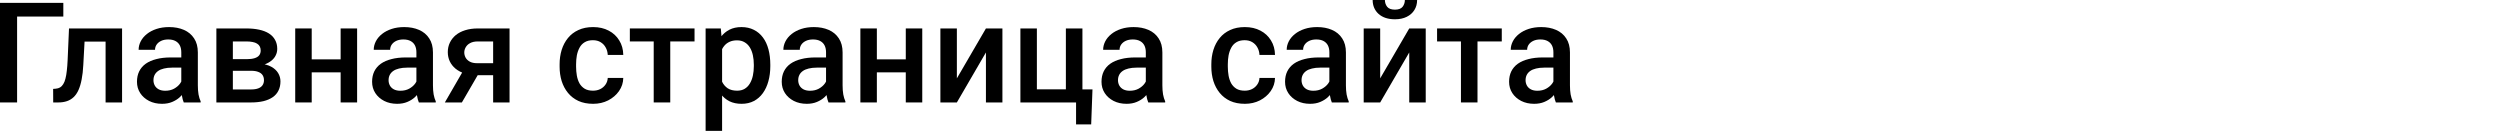 <?xml version="1.0" encoding="UTF-8"?> <svg xmlns="http://www.w3.org/2000/svg" width="714" height="38" viewBox="0 0 714 38" fill="none"> <path d="M18.086 0.82V4.727H4.883V29.258H0V0.82H18.086Z" fill="black"></path> <path d="M31.172 8.125V11.875H20.859V8.125H31.172ZM34.863 8.125V29.258H30.156V8.125H34.863ZM19.707 8.125H24.355L23.789 18.574C23.711 20.124 23.555 21.491 23.32 22.676C23.099 23.848 22.799 24.857 22.422 25.703C22.044 26.537 21.582 27.213 21.035 27.734C20.488 28.255 19.85 28.639 19.121 28.887C18.392 29.134 17.572 29.258 16.66 29.258H15.195L15.176 25.391L15.918 25.332C16.4 25.293 16.816 25.169 17.168 24.961C17.52 24.74 17.819 24.427 18.066 24.023C18.327 23.62 18.535 23.099 18.691 22.461C18.861 21.823 18.991 21.068 19.082 20.195C19.186 19.323 19.264 18.307 19.316 17.148L19.707 8.125Z" fill="black"></path> <path d="M51.777 25.02V14.941C51.777 14.186 51.641 13.535 51.367 12.988C51.094 12.441 50.677 12.018 50.117 11.719C49.57 11.419 48.88 11.27 48.047 11.27C47.279 11.27 46.615 11.4 46.055 11.66C45.495 11.921 45.059 12.272 44.746 12.715C44.434 13.158 44.277 13.659 44.277 14.219H39.59C39.59 13.385 39.792 12.578 40.195 11.797C40.599 11.016 41.185 10.319 41.953 9.707C42.721 9.095 43.639 8.613 44.707 8.262C45.775 7.91 46.973 7.734 48.301 7.734C49.889 7.734 51.296 8.001 52.52 8.535C53.757 9.069 54.727 9.876 55.43 10.957C56.146 12.025 56.504 13.366 56.504 14.98V24.375C56.504 25.338 56.569 26.204 56.699 26.973C56.842 27.728 57.044 28.385 57.305 28.945V29.258H52.48C52.259 28.75 52.083 28.105 51.953 27.324C51.836 26.53 51.777 25.762 51.777 25.02ZM52.461 16.406L52.5 19.316H49.121C48.249 19.316 47.48 19.401 46.816 19.57C46.152 19.727 45.599 19.961 45.156 20.273C44.714 20.586 44.382 20.963 44.16 21.406C43.939 21.849 43.828 22.35 43.828 22.91C43.828 23.47 43.958 23.984 44.219 24.453C44.479 24.909 44.857 25.267 45.352 25.527C45.859 25.788 46.471 25.918 47.188 25.918C48.151 25.918 48.991 25.723 49.707 25.332C50.436 24.928 51.009 24.44 51.426 23.867C51.842 23.281 52.064 22.728 52.09 22.207L53.613 24.297C53.457 24.831 53.19 25.404 52.812 26.016C52.435 26.628 51.94 27.213 51.328 27.773C50.729 28.32 50.007 28.77 49.16 29.121C48.327 29.473 47.363 29.648 46.27 29.648C44.889 29.648 43.659 29.375 42.578 28.828C41.497 28.268 40.651 27.52 40.039 26.582C39.427 25.631 39.121 24.557 39.121 23.359C39.121 22.24 39.329 21.25 39.746 20.391C40.176 19.518 40.801 18.789 41.621 18.203C42.454 17.617 43.47 17.174 44.668 16.875C45.866 16.562 47.233 16.406 48.77 16.406H52.461Z" fill="black"></path> <path d="M71.699 20.215H64.941L64.902 16.895H70.449C71.361 16.895 72.109 16.803 72.695 16.621C73.294 16.439 73.737 16.165 74.023 15.801C74.31 15.423 74.453 14.967 74.453 14.434C74.453 13.991 74.368 13.607 74.199 13.281C74.03 12.943 73.769 12.669 73.418 12.461C73.079 12.24 72.65 12.083 72.129 11.992C71.621 11.888 71.029 11.836 70.352 11.836H66.504V29.258H61.797V8.125H70.352C71.706 8.125 72.923 8.242 74.004 8.477C75.098 8.711 76.029 9.069 76.797 9.551C77.565 10.033 78.151 10.645 78.555 11.387C78.971 12.116 79.18 12.975 79.18 13.965C79.18 14.616 79.037 15.228 78.75 15.801C78.477 16.374 78.066 16.881 77.519 17.324C76.973 17.767 76.302 18.131 75.508 18.418C74.713 18.691 73.802 18.861 72.773 18.926L71.699 20.215ZM71.699 29.258H63.574L65.449 25.547H71.699C72.533 25.547 73.223 25.443 73.769 25.234C74.316 25.026 74.72 24.727 74.981 24.336C75.254 23.932 75.391 23.457 75.391 22.91C75.391 22.35 75.26 21.869 75 21.465C74.74 21.061 74.336 20.755 73.789 20.547C73.255 20.326 72.559 20.215 71.699 20.215H66.328L66.367 16.895H72.754L74.102 18.184C75.443 18.275 76.556 18.561 77.441 19.043C78.327 19.525 78.991 20.13 79.434 20.859C79.876 21.588 80.098 22.383 80.098 23.242C80.098 24.232 79.909 25.104 79.531 25.859C79.167 26.615 78.62 27.246 77.891 27.754C77.174 28.249 76.296 28.626 75.254 28.887C74.212 29.134 73.027 29.258 71.699 29.258Z" fill="black"></path> <path d="M98.594 16.953V20.664H87.656V16.953H98.594ZM89.023 8.125V29.258H84.316V8.125H89.023ZM101.992 8.125V29.258H97.285V8.125H101.992Z" fill="black"></path> <path d="M118.926 25.02V14.941C118.926 14.186 118.789 13.535 118.516 12.988C118.242 12.441 117.826 12.018 117.266 11.719C116.719 11.419 116.029 11.27 115.195 11.27C114.427 11.27 113.763 11.4 113.203 11.66C112.643 11.921 112.207 12.272 111.895 12.715C111.582 13.158 111.426 13.659 111.426 14.219H106.738C106.738 13.385 106.94 12.578 107.344 11.797C107.747 11.016 108.333 10.319 109.102 9.707C109.87 9.095 110.788 8.613 111.855 8.262C112.923 7.91 114.121 7.734 115.449 7.734C117.038 7.734 118.444 8.001 119.668 8.535C120.905 9.069 121.875 9.876 122.578 10.957C123.294 12.025 123.652 13.366 123.652 14.98V24.375C123.652 25.338 123.717 26.204 123.848 26.973C123.991 27.728 124.193 28.385 124.453 28.945V29.258H119.629C119.408 28.75 119.232 28.105 119.102 27.324C118.984 26.53 118.926 25.762 118.926 25.02ZM119.609 16.406L119.648 19.316H116.27C115.397 19.316 114.629 19.401 113.965 19.57C113.301 19.727 112.747 19.961 112.305 20.273C111.862 20.586 111.53 20.963 111.309 21.406C111.087 21.849 110.977 22.35 110.977 22.91C110.977 23.47 111.107 23.984 111.367 24.453C111.628 24.909 112.005 25.267 112.5 25.527C113.008 25.788 113.62 25.918 114.336 25.918C115.299 25.918 116.139 25.723 116.855 25.332C117.585 24.928 118.158 24.44 118.574 23.867C118.991 23.281 119.212 22.728 119.238 22.207L120.762 24.297C120.605 24.831 120.339 25.404 119.961 26.016C119.583 26.628 119.089 27.213 118.477 27.773C117.878 28.32 117.155 28.77 116.309 29.121C115.475 29.473 114.512 29.648 113.418 29.648C112.038 29.648 110.807 29.375 109.727 28.828C108.646 28.268 107.799 27.52 107.188 26.582C106.576 25.631 106.27 24.557 106.27 23.359C106.27 22.24 106.478 21.25 106.895 20.391C107.324 19.518 107.949 18.789 108.77 18.203C109.603 17.617 110.618 17.174 111.816 16.875C113.014 16.562 114.382 16.406 115.918 16.406H119.609Z" fill="black"></path> <path d="M133.027 18.926H137.91L131.914 29.258H127.051L133.027 18.926ZM136.465 8.125H145.527V29.258H140.84V11.836H136.465C135.579 11.836 134.85 11.992 134.277 12.305C133.704 12.604 133.281 13.001 133.008 13.496C132.734 13.978 132.598 14.473 132.598 14.98C132.598 15.488 132.721 15.977 132.969 16.445C133.229 16.914 133.626 17.298 134.16 17.598C134.707 17.897 135.391 18.047 136.211 18.047H142.422V21.484H136.211C134.909 21.484 133.743 21.322 132.715 20.996C131.686 20.658 130.814 20.195 130.098 19.609C129.382 19.01 128.835 18.314 128.457 17.52C128.079 16.712 127.891 15.833 127.891 14.883C127.891 13.906 128.086 13.008 128.477 12.188C128.867 11.367 129.427 10.651 130.156 10.039C130.898 9.427 131.797 8.958 132.852 8.633C133.919 8.294 135.124 8.125 136.465 8.125Z" fill="black"></path> <path d="M169.355 25.898C170.124 25.898 170.814 25.749 171.426 25.449C172.051 25.137 172.552 24.707 172.93 24.16C173.32 23.613 173.535 22.982 173.574 22.266H178.008C177.982 23.633 177.578 24.876 176.797 25.996C176.016 27.116 174.98 28.008 173.691 28.672C172.402 29.323 170.977 29.648 169.414 29.648C167.799 29.648 166.393 29.375 165.195 28.828C163.997 28.268 163.001 27.5 162.207 26.523C161.413 25.547 160.814 24.421 160.41 23.145C160.02 21.869 159.824 20.501 159.824 19.043V18.359C159.824 16.901 160.02 15.534 160.41 14.258C160.814 12.969 161.413 11.836 162.207 10.859C163.001 9.883 163.997 9.121 165.195 8.574C166.393 8.014 167.793 7.734 169.395 7.734C171.087 7.734 172.572 8.073 173.848 8.75C175.124 9.414 176.126 10.345 176.855 11.543C177.598 12.728 177.982 14.108 178.008 15.684H173.574C173.535 14.902 173.34 14.199 172.988 13.574C172.65 12.936 172.168 12.428 171.543 12.051C170.931 11.673 170.195 11.484 169.336 11.484C168.385 11.484 167.598 11.68 166.973 12.07C166.348 12.448 165.859 12.969 165.508 13.633C165.156 14.284 164.902 15.02 164.746 15.84C164.603 16.647 164.531 17.487 164.531 18.359V19.043C164.531 19.915 164.603 20.762 164.746 21.582C164.889 22.402 165.137 23.138 165.488 23.789C165.853 24.427 166.348 24.941 166.973 25.332C167.598 25.71 168.392 25.898 169.355 25.898Z" fill="black"></path> <path d="M191.426 8.125V29.258H186.699V8.125H191.426ZM198.359 8.125V11.836H179.883V8.125H198.359Z" fill="black"></path> <path d="M206.23 12.188V37.383H201.523V8.125H205.859L206.23 12.188ZM220 18.496V18.906C220 20.443 219.818 21.869 219.453 23.184C219.102 24.486 218.574 25.625 217.871 26.602C217.181 27.565 216.328 28.314 215.312 28.848C214.297 29.381 213.125 29.648 211.797 29.648C210.482 29.648 209.329 29.408 208.34 28.926C207.363 28.431 206.536 27.734 205.859 26.836C205.182 25.938 204.635 24.883 204.219 23.672C203.815 22.448 203.529 21.107 203.359 19.648V18.066C203.529 16.517 203.815 15.111 204.219 13.848C204.635 12.585 205.182 11.497 205.859 10.586C206.536 9.674 207.363 8.971 208.34 8.477C209.316 7.982 210.456 7.734 211.758 7.734C213.086 7.734 214.264 7.995 215.293 8.516C216.322 9.023 217.188 9.753 217.891 10.703C218.594 11.641 219.121 12.773 219.473 14.102C219.824 15.417 220 16.881 220 18.496ZM215.293 18.906V18.496C215.293 17.52 215.202 16.615 215.02 15.781C214.837 14.935 214.551 14.193 214.16 13.555C213.77 12.917 213.268 12.422 212.656 12.07C212.057 11.706 211.335 11.523 210.488 11.523C209.655 11.523 208.939 11.667 208.34 11.953C207.741 12.227 207.24 12.611 206.836 13.105C206.432 13.6 206.12 14.18 205.898 14.844C205.677 15.495 205.521 16.204 205.43 16.973V20.762C205.586 21.699 205.853 22.559 206.23 23.34C206.608 24.121 207.142 24.746 207.832 25.215C208.535 25.671 209.434 25.898 210.527 25.898C211.374 25.898 212.096 25.716 212.695 25.352C213.294 24.987 213.783 24.486 214.16 23.848C214.551 23.197 214.837 22.448 215.02 21.602C215.202 20.755 215.293 19.857 215.293 18.906Z" fill="black"></path> <path d="M235.918 25.02V14.941C235.918 14.186 235.781 13.535 235.508 12.988C235.234 12.441 234.818 12.018 234.258 11.719C233.711 11.419 233.021 11.27 232.188 11.27C231.419 11.27 230.755 11.4 230.195 11.66C229.635 11.921 229.199 12.272 228.887 12.715C228.574 13.158 228.418 13.659 228.418 14.219H223.73C223.73 13.385 223.932 12.578 224.336 11.797C224.74 11.016 225.326 10.319 226.094 9.707C226.862 9.095 227.78 8.613 228.848 8.262C229.915 7.91 231.113 7.734 232.441 7.734C234.03 7.734 235.436 8.001 236.66 8.535C237.897 9.069 238.867 9.876 239.57 10.957C240.286 12.025 240.645 13.366 240.645 14.98V24.375C240.645 25.338 240.71 26.204 240.84 26.973C240.983 27.728 241.185 28.385 241.445 28.945V29.258H236.621C236.4 28.75 236.224 28.105 236.094 27.324C235.977 26.53 235.918 25.762 235.918 25.02ZM236.602 16.406L236.641 19.316H233.262C232.389 19.316 231.621 19.401 230.957 19.57C230.293 19.727 229.74 19.961 229.297 20.273C228.854 20.586 228.522 20.963 228.301 21.406C228.079 21.849 227.969 22.35 227.969 22.91C227.969 23.47 228.099 23.984 228.359 24.453C228.62 24.909 228.997 25.267 229.492 25.527C230 25.788 230.612 25.918 231.328 25.918C232.292 25.918 233.132 25.723 233.848 25.332C234.577 24.928 235.15 24.44 235.566 23.867C235.983 23.281 236.204 22.728 236.23 22.207L237.754 24.297C237.598 24.831 237.331 25.404 236.953 26.016C236.576 26.628 236.081 27.213 235.469 27.773C234.87 28.32 234.147 28.77 233.301 29.121C232.467 29.473 231.504 29.648 230.41 29.648C229.03 29.648 227.799 29.375 226.719 28.828C225.638 28.268 224.792 27.52 224.18 26.582C223.568 25.631 223.262 24.557 223.262 23.359C223.262 22.24 223.47 21.25 223.887 20.391C224.316 19.518 224.941 18.789 225.762 18.203C226.595 17.617 227.611 17.174 228.809 16.875C230.007 16.562 231.374 16.406 232.91 16.406H236.602Z" fill="black"></path> <path d="M260 16.953V20.664H249.062V16.953H260ZM250.43 8.125V29.258H245.723V8.125H250.43ZM263.398 8.125V29.258H258.691V8.125H263.398Z" fill="black"></path> <path d="M273.281 22.383L281.582 8.125H286.289V29.258H281.582V14.98L273.281 29.258H268.574V8.125H273.281V22.383Z" fill="black"></path> <path d="M291.426 29.258V8.125H296.133V25.508H304.414V8.125H309.141V29.258H291.426ZM312.012 25.527L311.641 35.527H307.324V29.258H304.785V25.527H312.012Z" fill="black"></path> <path d="M327.246 25.02V14.941C327.246 14.186 327.109 13.535 326.836 12.988C326.562 12.441 326.146 12.018 325.586 11.719C325.039 11.419 324.349 11.27 323.516 11.27C322.747 11.27 322.083 11.4 321.523 11.66C320.964 11.921 320.527 12.272 320.215 12.715C319.902 13.158 319.746 13.659 319.746 14.219H315.059C315.059 13.385 315.26 12.578 315.664 11.797C316.068 11.016 316.654 10.319 317.422 9.707C318.19 9.095 319.108 8.613 320.176 8.262C321.243 7.91 322.441 7.734 323.77 7.734C325.358 7.734 326.764 8.001 327.988 8.535C329.225 9.069 330.195 9.876 330.898 10.957C331.615 12.025 331.973 13.366 331.973 14.98V24.375C331.973 25.338 332.038 26.204 332.168 26.973C332.311 27.728 332.513 28.385 332.773 28.945V29.258H327.949C327.728 28.75 327.552 28.105 327.422 27.324C327.305 26.53 327.246 25.762 327.246 25.02ZM327.93 16.406L327.969 19.316H324.59C323.717 19.316 322.949 19.401 322.285 19.57C321.621 19.727 321.068 19.961 320.625 20.273C320.182 20.586 319.85 20.963 319.629 21.406C319.408 21.849 319.297 22.35 319.297 22.91C319.297 23.47 319.427 23.984 319.688 24.453C319.948 24.909 320.326 25.267 320.82 25.527C321.328 25.788 321.94 25.918 322.656 25.918C323.62 25.918 324.46 25.723 325.176 25.332C325.905 24.928 326.478 24.44 326.895 23.867C327.311 23.281 327.533 22.728 327.559 22.207L329.082 24.297C328.926 24.831 328.659 25.404 328.281 26.016C327.904 26.628 327.409 27.213 326.797 27.773C326.198 28.32 325.475 28.77 324.629 29.121C323.796 29.473 322.832 29.648 321.738 29.648C320.358 29.648 319.128 29.375 318.047 28.828C316.966 28.268 316.12 27.52 315.508 26.582C314.896 25.631 314.59 24.557 314.59 23.359C314.59 22.24 314.798 21.25 315.215 20.391C315.645 19.518 316.27 18.789 317.09 18.203C317.923 17.617 318.939 17.174 320.137 16.875C321.335 16.562 322.702 16.406 324.238 16.406H327.93Z" fill="black"></path> <path d="M355.488 25.898C356.257 25.898 356.947 25.749 357.559 25.449C358.184 25.137 358.685 24.707 359.062 24.16C359.453 23.613 359.668 22.982 359.707 22.266H364.141C364.115 23.633 363.711 24.876 362.93 25.996C362.148 27.116 361.113 28.008 359.824 28.672C358.535 29.323 357.109 29.648 355.547 29.648C353.932 29.648 352.526 29.375 351.328 28.828C350.13 28.268 349.134 27.5 348.34 26.523C347.546 25.547 346.947 24.421 346.543 23.145C346.152 21.869 345.957 20.501 345.957 19.043V18.359C345.957 16.901 346.152 15.534 346.543 14.258C346.947 12.969 347.546 11.836 348.34 10.859C349.134 9.883 350.13 9.121 351.328 8.574C352.526 8.014 353.926 7.734 355.527 7.734C357.22 7.734 358.704 8.073 359.98 8.75C361.257 9.414 362.259 10.345 362.988 11.543C363.73 12.728 364.115 14.108 364.141 15.684H359.707C359.668 14.902 359.473 14.199 359.121 13.574C358.783 12.936 358.301 12.428 357.676 12.051C357.064 11.673 356.328 11.484 355.469 11.484C354.518 11.484 353.73 11.68 353.105 12.07C352.48 12.448 351.992 12.969 351.641 13.633C351.289 14.284 351.035 15.02 350.879 15.84C350.736 16.647 350.664 17.487 350.664 18.359V19.043C350.664 19.915 350.736 20.762 350.879 21.582C351.022 22.402 351.27 23.138 351.621 23.789C351.986 24.427 352.48 24.941 353.105 25.332C353.73 25.71 354.525 25.898 355.488 25.898Z" fill="black"></path> <path d="M379.668 25.02V14.941C379.668 14.186 379.531 13.535 379.258 12.988C378.984 12.441 378.568 12.018 378.008 11.719C377.461 11.419 376.771 11.27 375.938 11.27C375.169 11.27 374.505 11.4 373.945 11.66C373.385 11.921 372.949 12.272 372.637 12.715C372.324 13.158 372.168 13.659 372.168 14.219H367.48C367.48 13.385 367.682 12.578 368.086 11.797C368.49 11.016 369.076 10.319 369.844 9.707C370.612 9.095 371.53 8.613 372.598 8.262C373.665 7.91 374.863 7.734 376.191 7.734C377.78 7.734 379.186 8.001 380.41 8.535C381.647 9.069 382.617 9.876 383.32 10.957C384.036 12.025 384.395 13.366 384.395 14.98V24.375C384.395 25.338 384.46 26.204 384.59 26.973C384.733 27.728 384.935 28.385 385.195 28.945V29.258H380.371C380.15 28.75 379.974 28.105 379.844 27.324C379.727 26.53 379.668 25.762 379.668 25.02ZM380.352 16.406L380.391 19.316H377.012C376.139 19.316 375.371 19.401 374.707 19.57C374.043 19.727 373.49 19.961 373.047 20.273C372.604 20.586 372.272 20.963 372.051 21.406C371.829 21.849 371.719 22.35 371.719 22.91C371.719 23.47 371.849 23.984 372.109 24.453C372.37 24.909 372.747 25.267 373.242 25.527C373.75 25.788 374.362 25.918 375.078 25.918C376.042 25.918 376.882 25.723 377.598 25.332C378.327 24.928 378.9 24.44 379.316 23.867C379.733 23.281 379.954 22.728 379.98 22.207L381.504 24.297C381.348 24.831 381.081 25.404 380.703 26.016C380.326 26.628 379.831 27.213 379.219 27.773C378.62 28.32 377.897 28.77 377.051 29.121C376.217 29.473 375.254 29.648 374.16 29.648C372.78 29.648 371.549 29.375 370.469 28.828C369.388 28.268 368.542 27.52 367.93 26.582C367.318 25.631 367.012 24.557 367.012 23.359C367.012 22.24 367.22 21.25 367.637 20.391C368.066 19.518 368.691 18.789 369.512 18.203C370.345 17.617 371.361 17.174 372.559 16.875C373.757 16.562 375.124 16.406 376.66 16.406H380.352Z" fill="black"></path> <path d="M394.18 22.383L402.48 8.125H407.188V29.258H402.48V14.98L394.18 29.258H389.473V8.125H394.18V22.383ZM401.23 0H404.727C404.727 1.081 404.466 2.038 403.945 2.871C403.438 3.691 402.708 4.336 401.758 4.805C400.82 5.273 399.701 5.508 398.398 5.508C396.432 5.508 394.876 5 393.73 3.984C392.598 2.956 392.031 1.628 392.031 0H395.527C395.527 0.729 395.742 1.374 396.172 1.934C396.615 2.48 397.357 2.754 398.398 2.754C399.427 2.754 400.156 2.48 400.586 1.934C401.016 1.374 401.23 0.729 401.23 0Z" fill="black"></path> <path d="M421.973 8.125V29.258H417.246V8.125H421.973ZM428.906 8.125V11.836H410.43V8.125H428.906Z" fill="black"></path> <path d="M443.652 25.02V14.941C443.652 14.186 443.516 13.535 443.242 12.988C442.969 12.441 442.552 12.018 441.992 11.719C441.445 11.419 440.755 11.27 439.922 11.27C439.154 11.27 438.49 11.4 437.93 11.66C437.37 11.921 436.934 12.272 436.621 12.715C436.309 13.158 436.152 13.659 436.152 14.219H431.465C431.465 13.385 431.667 12.578 432.07 11.797C432.474 11.016 433.06 10.319 433.828 9.707C434.596 9.095 435.514 8.613 436.582 8.262C437.65 7.91 438.848 7.734 440.176 7.734C441.764 7.734 443.171 8.001 444.395 8.535C445.632 9.069 446.602 9.876 447.305 10.957C448.021 12.025 448.379 13.366 448.379 14.98V24.375C448.379 25.338 448.444 26.204 448.574 26.973C448.717 27.728 448.919 28.385 449.18 28.945V29.258H444.355C444.134 28.75 443.958 28.105 443.828 27.324C443.711 26.53 443.652 25.762 443.652 25.02ZM444.336 16.406L444.375 19.316H440.996C440.124 19.316 439.355 19.401 438.691 19.57C438.027 19.727 437.474 19.961 437.031 20.273C436.589 20.586 436.257 20.963 436.035 21.406C435.814 21.849 435.703 22.35 435.703 22.91C435.703 23.47 435.833 23.984 436.094 24.453C436.354 24.909 436.732 25.267 437.227 25.527C437.734 25.788 438.346 25.918 439.062 25.918C440.026 25.918 440.866 25.723 441.582 25.332C442.311 24.928 442.884 24.44 443.301 23.867C443.717 23.281 443.939 22.728 443.965 22.207L445.488 24.297C445.332 24.831 445.065 25.404 444.688 26.016C444.31 26.628 443.815 27.213 443.203 27.773C442.604 28.32 441.882 28.77 441.035 29.121C440.202 29.473 439.238 29.648 438.145 29.648C436.764 29.648 435.534 29.375 434.453 28.828C433.372 28.268 432.526 27.52 431.914 26.582C431.302 25.631 430.996 24.557 430.996 23.359C430.996 22.24 431.204 21.25 431.621 20.391C432.051 19.518 432.676 18.789 433.496 18.203C434.329 17.617 435.345 17.174 436.543 16.875C437.741 16.562 439.108 16.406 440.645 16.406H444.336Z" fill="black"></path> </svg> 